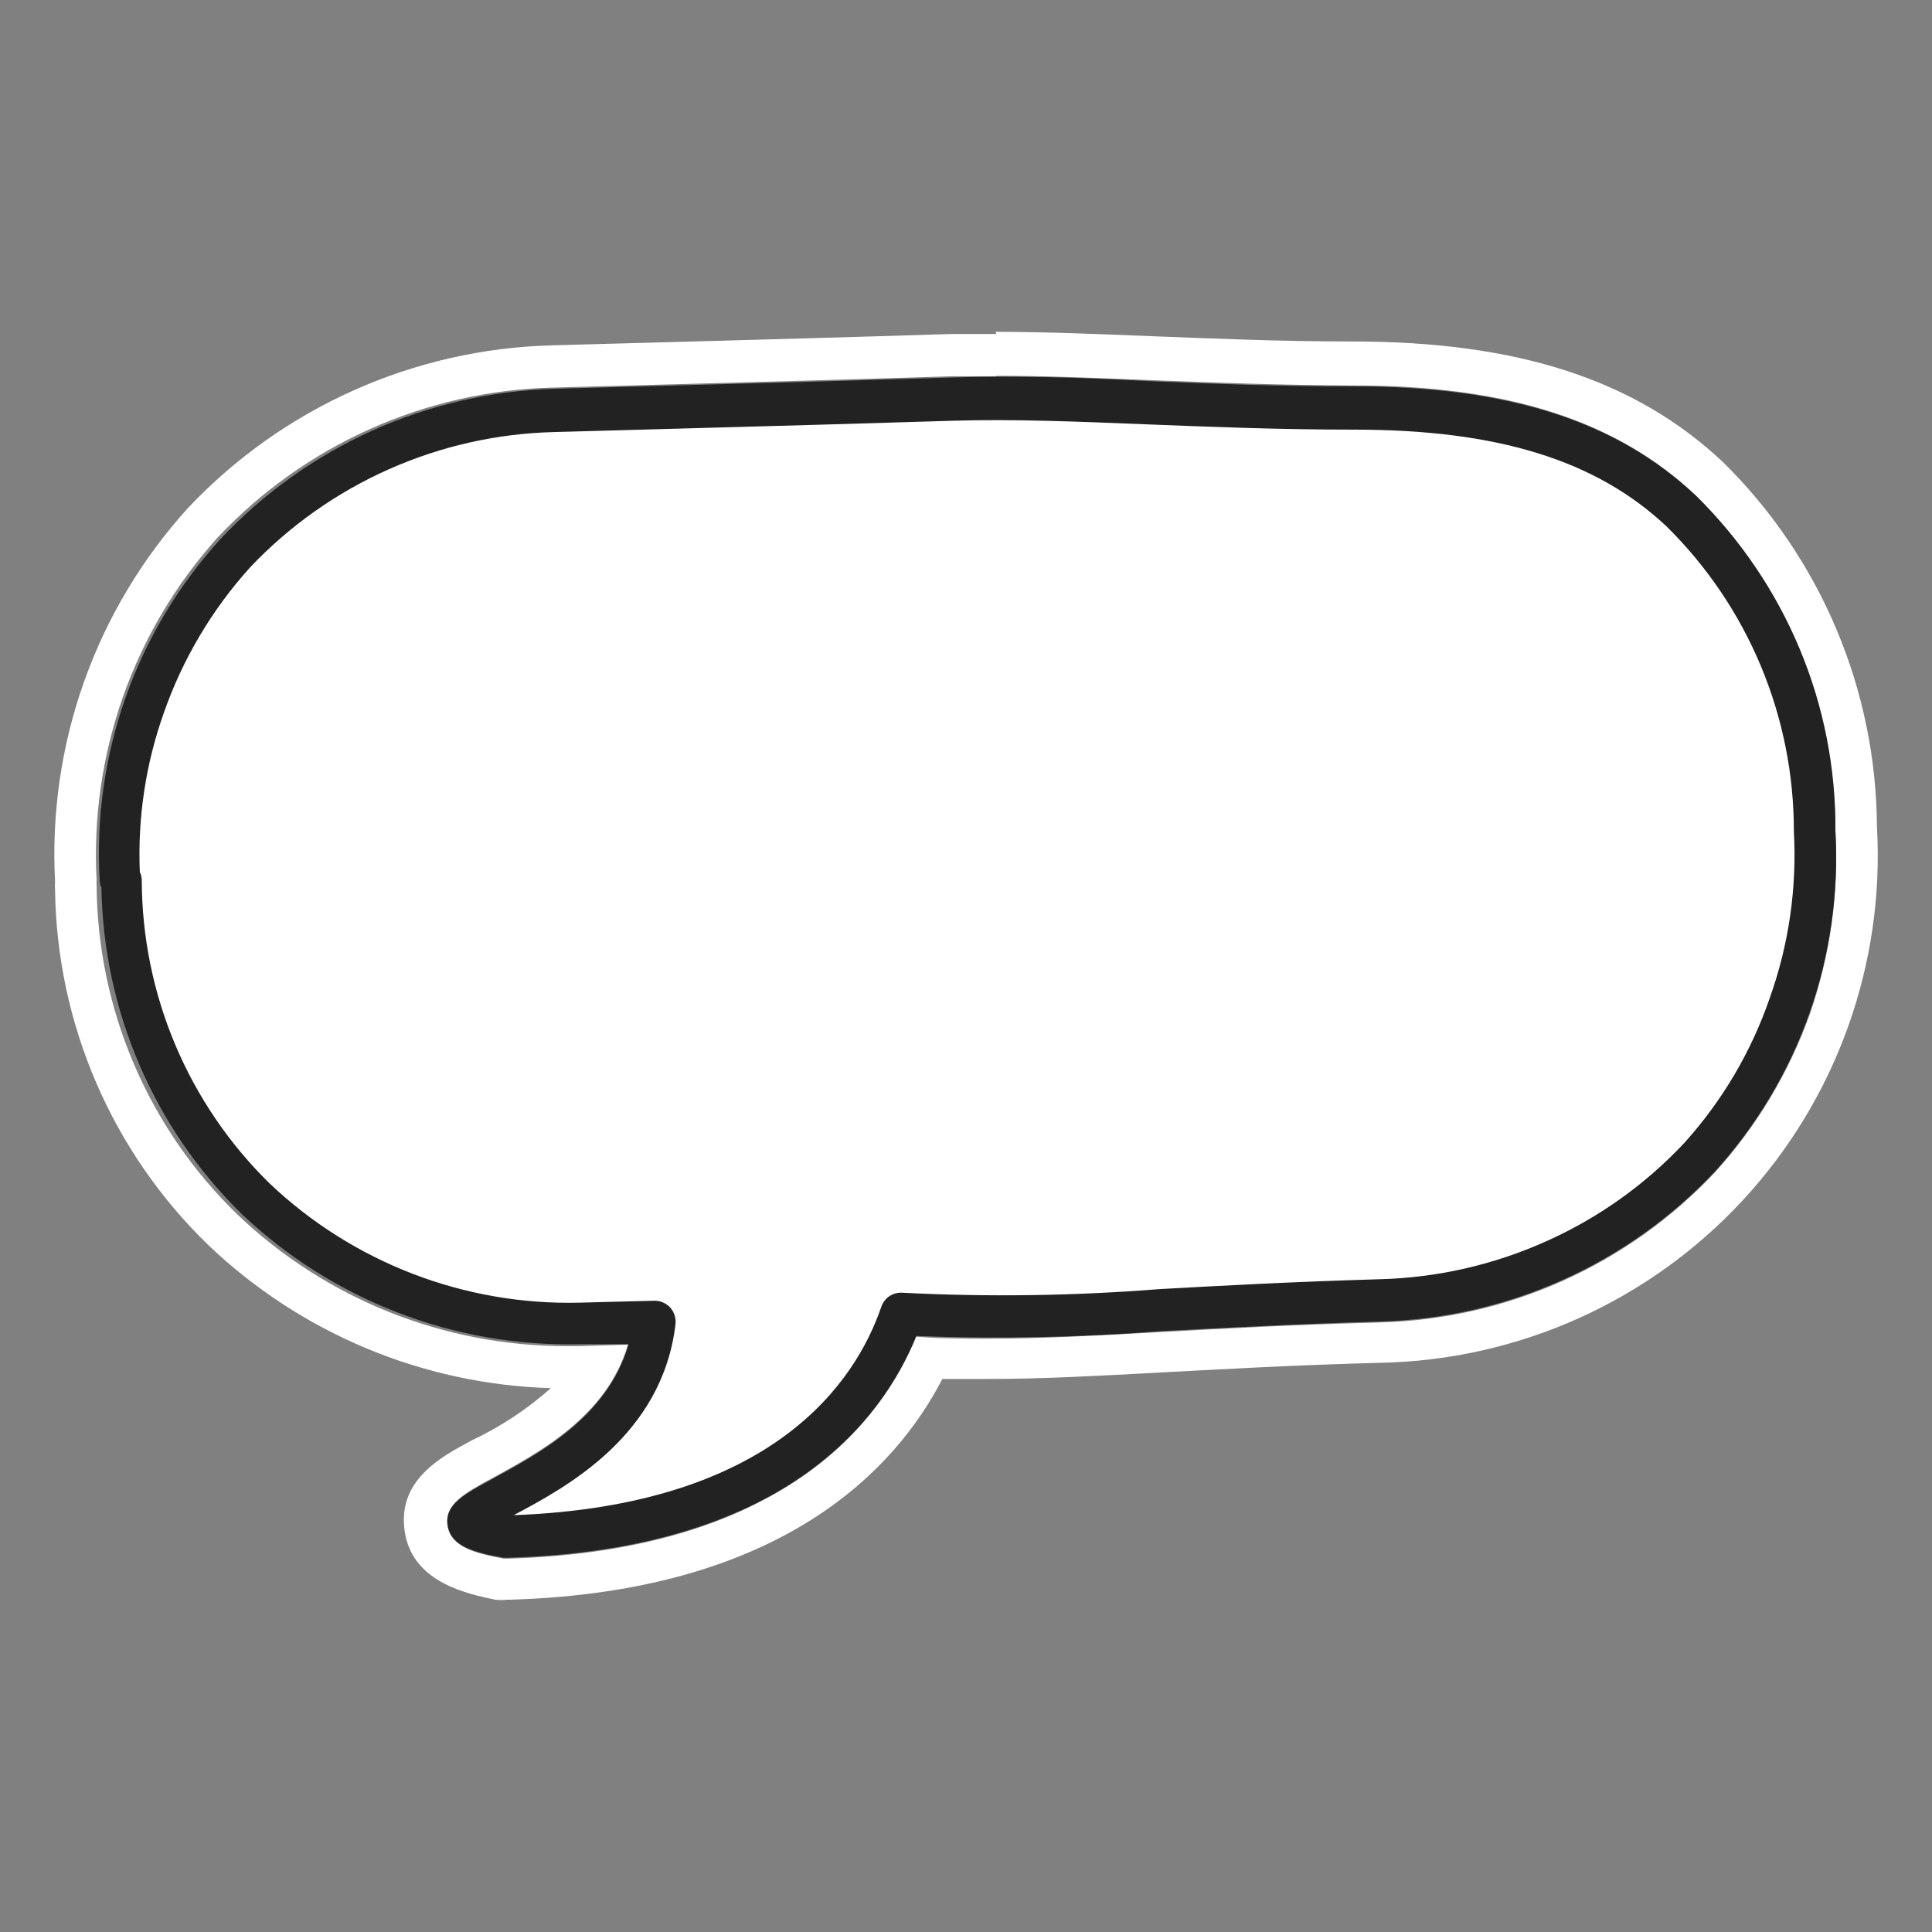 <svg width="80" height="80" viewBox="0 0 80 80" fill="none" xmlns="http://www.w3.org/2000/svg">
<rect x="0" y="0" width="80" height="80" fill="#808080" stroke="none"/>
<path d="M41.26 15.56C43.26 15.56 45.4 15.65 47.63 15.74C50.26 15.84 52.98 15.95 56.05 15.96C62.43 15.96 66.92 17.41 70.19 20.49C72.023 22.306 73.48 24.466 74.477 26.846C75.474 29.226 75.991 31.78 76 34.36C76.151 36.952 75.79 39.547 74.94 42C74.071 44.425 72.732 46.654 71 48.56C69.212 50.458 67.066 51.984 64.685 53.048C62.305 54.112 59.737 54.694 57.13 54.76C53.41 54.86 50.55 55.02 48.03 55.16C45.35 55.31 43.15 55.43 40.94 55.43C39.94 55.43 38.94 55.43 37.94 55.35C36.48 58.91 32.4 64.21 21.03 64.54H20.86C19.67 64.32 18.67 64.06 18.53 63.18C18.39 62.3 19.2 61.84 20.43 61.18C22.23 60.18 25.12 58.69 26 55.68L24 55.74H23.43C18.365 55.738 13.495 53.787 9.83 50.29C8 48.516 6.542 46.395 5.541 44.052C4.54 41.708 4.016 39.188 4 36.64C3.99 36.574 3.99 36.506 4 36.44C3.862 33.865 4.233 31.289 5.09 28.858C5.948 26.426 7.277 24.188 9 22.27C10.785 20.367 12.93 18.837 15.311 17.769C17.692 16.701 20.261 16.117 22.87 16.05L30.18 15.85C32.63 15.78 34.64 15.73 39.42 15.58H41.24L41.26 15.56ZM41.26 13.83H39.39C34.61 13.98 32.6 14.03 30.15 14.1L22.84 14.3C20.007 14.376 17.217 15.011 14.631 16.17C12.044 17.328 9.713 18.987 7.77 21.05C5.881 23.136 4.423 25.575 3.481 28.226C2.539 30.878 2.131 33.69 2.28 36.5C2.27 36.62 2.27 36.74 2.28 36.86C2.317 39.608 2.898 42.321 3.988 44.844C5.077 47.367 6.655 49.649 8.63 51.56C12.464 55.215 17.515 57.324 22.81 57.48C21.834 58.347 20.74 59.071 19.56 59.63C18.25 60.33 16.44 61.29 16.76 63.42C17.08 65.55 19.39 66 20.5 66.24C20.663 66.26 20.827 66.26 20.99 66.24H21.11C32.42 65.91 37.11 60.8 39.02 57.1H40.92C43.18 57.1 45.46 56.97 48.1 56.83C50.74 56.69 53.45 56.53 57.16 56.43C59.984 56.375 62.769 55.752 65.347 54.596C67.924 53.44 70.242 51.776 72.162 49.703C74.082 47.63 75.563 45.192 76.518 42.533C77.473 39.874 77.882 37.05 77.72 34.23C77.704 31.419 77.133 28.639 76.04 26.05C74.947 23.46 73.353 21.112 71.35 19.14C67.73 15.73 62.86 14.14 56.01 14.14C53.01 14.14 50.27 14.02 47.66 13.92C45.41 13.83 43.28 13.74 41.22 13.74L41.26 13.83Z" fill="white"/>
<path d="M56 16.87C49.37 16.87 44.12 16.36 39.42 16.5C31.15 16.76 31.15 16.73 22.87 16.97C17.873 17.133 13.143 19.265 9.71 22.9C8.067 24.729 6.805 26.866 5.997 29.187C5.188 31.508 4.849 33.967 5 36.42C5 38.877 5.489 41.309 6.438 43.576C7.388 45.842 8.779 47.897 10.53 49.62C12.323 51.329 14.436 52.668 16.747 53.559C19.059 54.449 21.524 54.874 24 54.81L27.11 54.73C26.23 62.1 15.43 62.58 21.01 63.62C32.47 63.29 36.15 57.82 37.33 54.4C43.12 54.78 47.22 54.13 57.1 53.84C59.584 53.778 62.031 53.224 64.3 52.21C66.56 51.189 68.599 49.735 70.3 47.93C71.949 46.1 73.217 43.961 74.031 41.636C74.845 39.312 75.188 36.849 75.04 34.39C75.045 31.928 74.558 29.489 73.609 27.217C72.659 24.946 71.266 22.886 69.51 21.16C66 17.83 61.26 16.88 56 16.87Z" fill="white"/>
<path d="M21 64.5H20.84C19.62 64.28 18.68 64.03 18.54 63.17C18.4 62.31 19.21 61.88 20.41 61.23C22.23 60.23 25.16 58.71 26.03 55.66H24.03C18.823 55.789 13.777 53.847 10 50.26C6.364 46.695 4.281 41.841 4.2 36.75C4.157 36.666 4.133 36.574 4.13 36.48C3.976 33.906 4.338 31.326 5.197 28.894C6.056 26.462 7.393 24.227 9.13 22.32C10.908 20.426 13.042 18.902 15.41 17.835C17.778 16.767 20.334 16.178 22.93 16.1L30.18 15.9C32.65 15.83 34.66 15.78 39.48 15.63C41.99 15.55 44.68 15.63 47.54 15.78C50.21 15.89 52.96 16 56.09 16C62.47 16 66.96 17.45 70.23 20.53C72.074 22.341 73.536 24.504 74.53 26.89C75.52 29.269 76.02 31.823 76 34.4C76.146 36.968 75.779 39.539 74.921 41.963C74.062 44.388 72.73 46.617 71 48.52C69.213 50.417 67.069 51.942 64.69 53.006C62.311 54.07 59.745 54.653 57.14 54.72C53.43 54.83 50.58 54.99 48.06 55.12C44.693 55.382 41.314 55.449 37.94 55.32C36.5 58.87 32.44 64.17 21.05 64.5H21ZM27.1 53.86C27.222 53.859 27.343 53.884 27.454 53.932C27.566 53.98 27.667 54.051 27.75 54.14C27.834 54.235 27.897 54.346 27.935 54.467C27.973 54.587 27.985 54.714 27.97 54.84C27.42 59.45 23.44 61.59 21.27 62.74C32.06 62.34 35.44 57.18 36.49 54.12C36.55 53.936 36.671 53.777 36.832 53.67C36.994 53.563 37.187 53.514 37.38 53.53C40.919 53.71 44.467 53.66 48 53.38C50.53 53.24 53.4 53.08 57.13 52.97C59.501 52.909 61.836 52.379 64 51.41C66.167 50.447 68.118 49.06 69.74 47.33C71.312 45.589 72.516 43.548 73.28 41.33C74.07 39.12 74.41 36.774 74.28 34.43C74.284 32.078 73.82 29.749 72.913 27.578C72.007 25.408 70.676 23.44 69 21.79C66.08 19.05 62 17.79 56.07 17.79C52.91 17.79 50.01 17.67 47.45 17.57C44.5 17.45 41.95 17.35 39.52 17.42C34.69 17.57 32.68 17.62 30.2 17.69L22.97 17.89C20.6 17.945 18.265 18.469 16.099 19.432C13.932 20.395 11.979 21.777 10.35 23.5C8.777 25.244 7.567 27.284 6.79 29.5C6.034 31.618 5.695 33.863 5.79 36.11C5.841 36.213 5.869 36.325 5.87 36.44C5.875 38.78 6.345 41.095 7.253 43.252C8.161 45.408 9.489 47.362 11.16 49C14.617 52.282 19.235 54.059 24 53.94L27.11 53.86H27.1Z" fill="#222222"/>
</svg>

